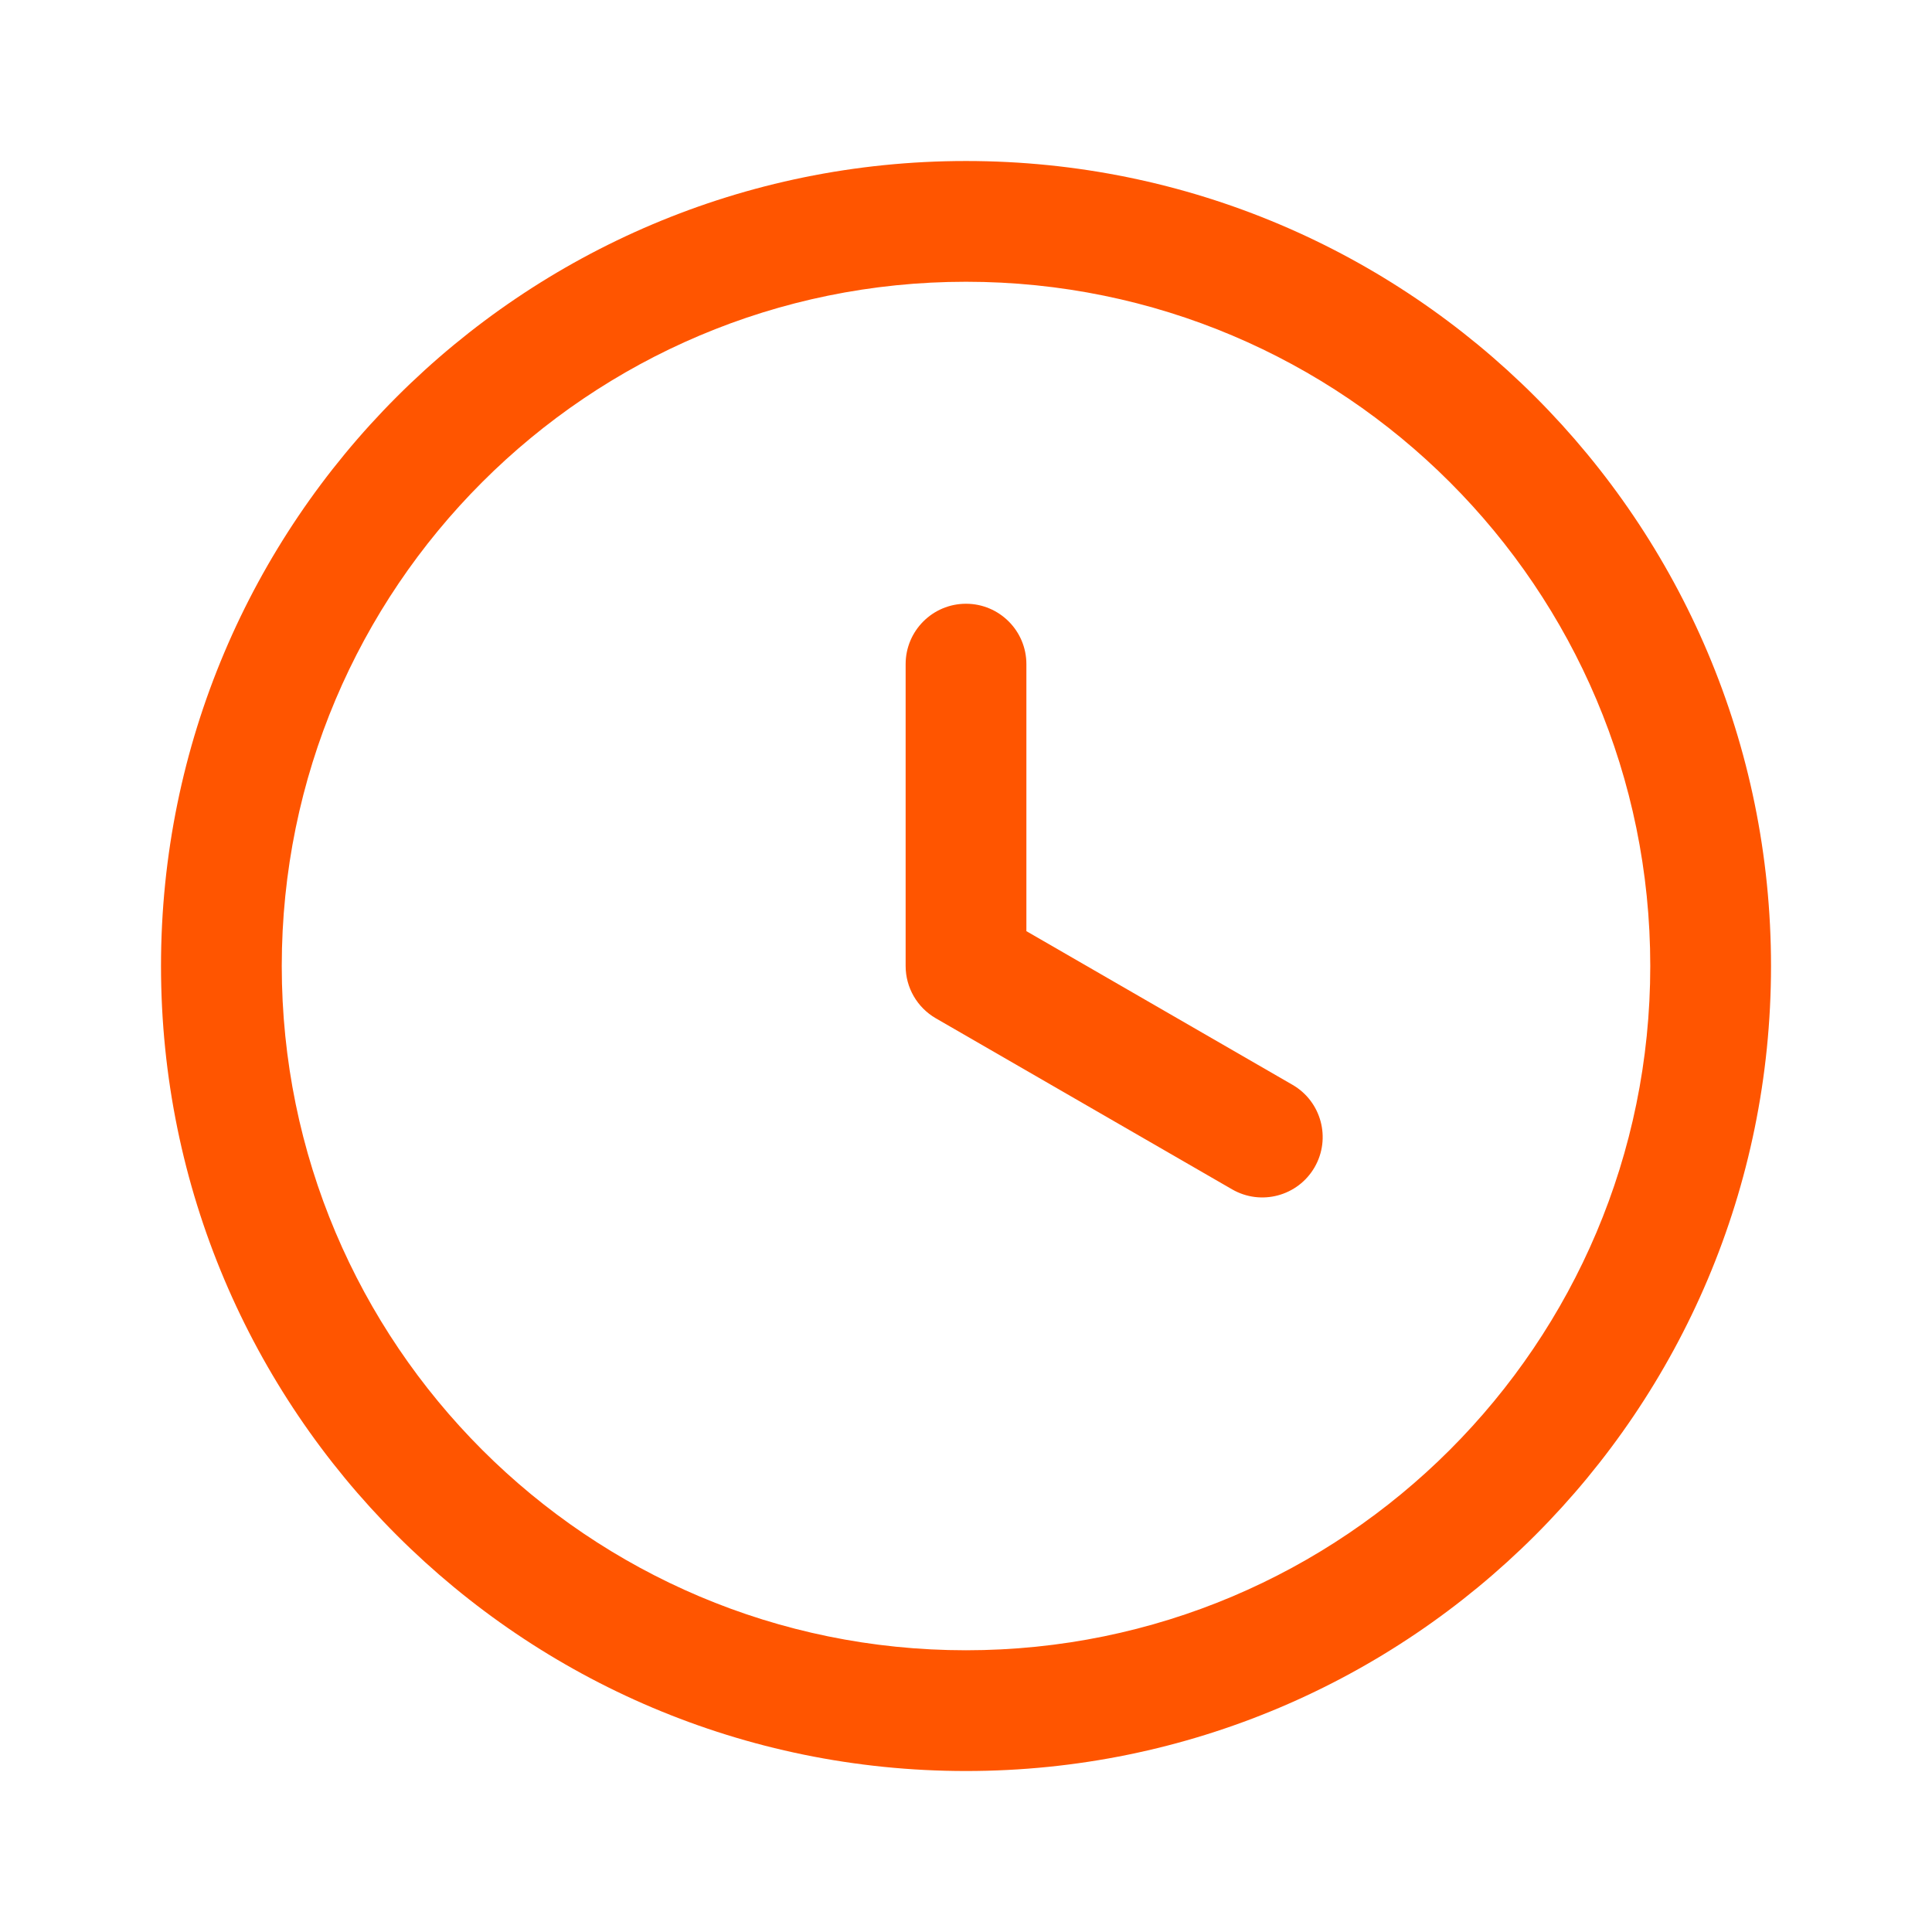 <?xml version="1.0" encoding="UTF-8"?> <svg xmlns="http://www.w3.org/2000/svg" width="86" height="86" viewBox="0 0 86 86" fill="none"><path d="M43 26.875C41.516 26.875 40.313 28.079 40.313 29.563V43C40.313 43.961 40.825 44.847 41.657 45.328L54.845 52.942C56.131 53.684 57.774 53.244 58.517 51.959C59.259 50.673 58.818 49.03 57.533 48.288L45.688 41.449V29.563C45.688 28.079 44.484 26.875 43 26.875Z" fill="#FF5500"></path><path fill-rule="evenodd" clip-rule="evenodd" d="M43 78.834C62.79 78.834 78.834 62.79 78.834 43C78.834 23.21 62.79 7.167 43 7.167C23.21 7.167 7.167 23.21 7.167 43C7.167 62.79 23.21 78.834 43 78.834ZM43 73.459C59.822 73.459 73.459 59.822 73.459 43C73.459 26.179 59.822 12.542 43 12.542C26.179 12.542 12.542 26.179 12.542 43C12.542 59.822 26.179 73.459 43 73.459Z" fill="#FF5500"></path></svg> 